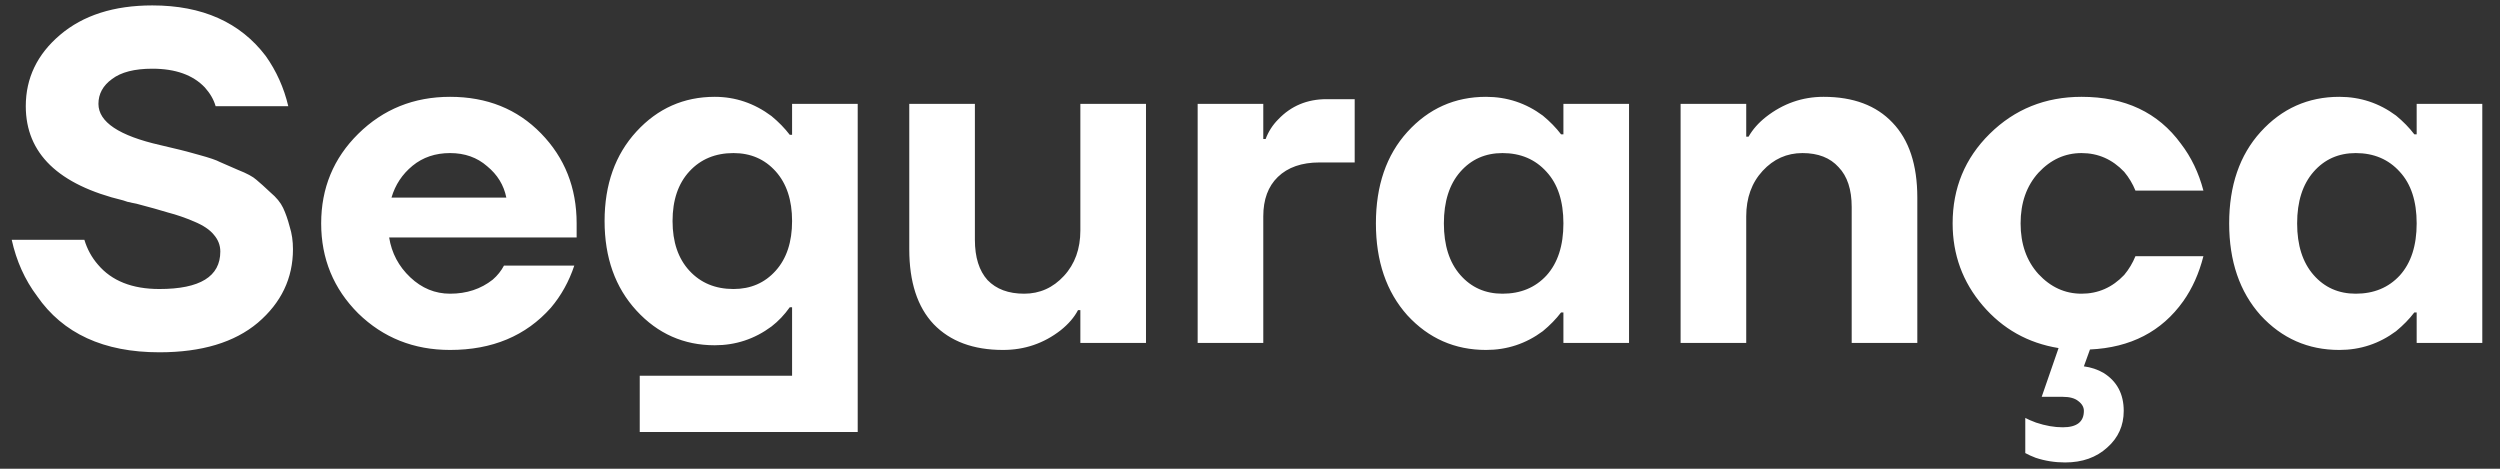 <?xml version="1.0" encoding="UTF-8"?> <svg xmlns="http://www.w3.org/2000/svg" width="96" height="18" viewBox="0 0 96 18" fill="none"><rect x="0" y="0" width="96" height="18" fill="#333333" stroke="none"/> <path d="M0.45 9.208H3.24C3.348 9.568 3.522 9.886 3.762 10.162C4.29 10.786 5.076 11.098 6.12 11.098C7.68 11.098 8.46 10.618 8.46 9.658C8.46 9.418 8.376 9.202 8.208 9.01C8.052 8.818 7.8 8.65 7.452 8.506C7.116 8.362 6.786 8.248 6.462 8.164C6.15 8.068 5.742 7.954 5.238 7.822C5.166 7.81 5.106 7.798 5.058 7.786C5.022 7.774 4.968 7.762 4.896 7.75C4.836 7.726 4.782 7.708 4.734 7.696C2.238 7.096 0.99 5.89 0.99 4.078C0.99 2.998 1.428 2.086 2.304 1.342C3.192 0.586 4.374 0.208 5.85 0.208C7.77 0.208 9.222 0.856 10.206 2.152C10.614 2.728 10.902 3.37 11.07 4.078H8.28C8.208 3.826 8.07 3.586 7.866 3.358C7.41 2.878 6.738 2.638 5.85 2.638C5.166 2.638 4.65 2.77 4.302 3.034C3.954 3.286 3.78 3.604 3.78 3.988C3.78 4.684 4.572 5.212 6.156 5.572C6.564 5.668 6.816 5.728 6.912 5.752C7.02 5.776 7.266 5.842 7.65 5.95C8.046 6.058 8.31 6.148 8.442 6.22C8.586 6.28 8.82 6.382 9.144 6.526C9.48 6.658 9.714 6.784 9.846 6.904C9.99 7.024 10.17 7.186 10.386 7.39C10.614 7.582 10.776 7.78 10.872 7.984C10.968 8.188 11.052 8.428 11.124 8.704C11.208 8.968 11.25 9.256 11.25 9.568C11.25 10.684 10.8 11.626 9.9 12.394C9 13.15 7.74 13.528 6.12 13.528C3.984 13.528 2.418 12.808 1.422 11.368C0.954 10.744 0.63 10.024 0.45 9.208ZM13.755 12.034C12.807 11.086 12.333 9.934 12.333 8.578C12.333 7.222 12.807 6.076 13.755 5.14C14.715 4.192 15.891 3.718 17.283 3.718C18.699 3.718 19.863 4.186 20.775 5.122C21.687 6.058 22.143 7.21 22.143 8.578V9.118H14.943C15.039 9.718 15.309 10.228 15.753 10.648C16.197 11.068 16.707 11.278 17.283 11.278C17.919 11.278 18.465 11.098 18.921 10.738C19.101 10.582 19.245 10.402 19.353 10.198H22.053C21.849 10.81 21.549 11.35 21.153 11.818C20.193 12.898 18.903 13.438 17.283 13.438C15.891 13.438 14.715 12.97 13.755 12.034ZM15.033 7.588H19.443C19.347 7.108 19.101 6.706 18.705 6.382C18.321 6.046 17.847 5.878 17.283 5.878C16.719 5.878 16.239 6.04 15.843 6.364C15.447 6.688 15.177 7.096 15.033 7.588ZM24.44 11.926C23.624 11.038 23.216 9.892 23.216 8.488C23.216 7.084 23.624 5.938 24.44 5.05C25.256 4.162 26.258 3.718 27.446 3.718C28.238 3.718 28.964 3.964 29.624 4.456C29.9 4.684 30.134 4.924 30.326 5.176H30.416V3.988H32.936V16.588H24.566V14.428H30.416V11.8H30.326C30.122 12.088 29.888 12.334 29.624 12.538C28.976 13.018 28.25 13.258 27.446 13.258C26.258 13.258 25.256 12.814 24.44 11.926ZM26.474 6.58C26.042 7.048 25.826 7.684 25.826 8.488C25.826 9.292 26.042 9.928 26.474 10.396C26.906 10.864 27.47 11.098 28.166 11.098C28.826 11.098 29.366 10.864 29.786 10.396C30.206 9.928 30.416 9.292 30.416 8.488C30.416 7.684 30.206 7.048 29.786 6.58C29.366 6.112 28.826 5.878 28.166 5.878C27.47 5.878 26.906 6.112 26.474 6.58ZM34.916 9.568V3.988H37.436V9.208C37.436 9.88 37.598 10.396 37.922 10.756C38.258 11.104 38.726 11.278 39.326 11.278C39.926 11.278 40.436 11.05 40.856 10.594C41.276 10.138 41.486 9.556 41.486 8.848V3.988H44.006V13.168H41.486V11.908H41.396C41.252 12.184 41.03 12.442 40.73 12.682C40.082 13.186 39.344 13.438 38.516 13.438C37.376 13.438 36.488 13.108 35.852 12.448C35.228 11.788 34.916 10.828 34.916 9.568ZM45.99 13.168V3.988H48.51V5.338H48.6C48.708 5.05 48.87 4.798 49.086 4.582C49.578 4.066 50.196 3.808 50.94 3.808H52.02V6.238H50.67C49.986 6.238 49.452 6.424 49.068 6.796C48.696 7.156 48.51 7.66 48.51 8.308V13.168H45.99ZM54.041 12.106C53.237 11.206 52.835 10.03 52.835 8.578C52.835 7.126 53.237 5.956 54.041 5.068C54.857 4.168 55.865 3.718 57.065 3.718C57.869 3.718 58.595 3.958 59.243 4.438C59.519 4.666 59.753 4.906 59.945 5.158H60.035V3.988H62.555V13.168H60.035V11.998H59.945C59.753 12.25 59.519 12.49 59.243 12.718C58.595 13.198 57.869 13.438 57.065 13.438C55.865 13.438 54.857 12.994 54.041 12.106ZM56.075 6.598C55.655 7.078 55.445 7.738 55.445 8.578C55.445 9.418 55.655 10.078 56.075 10.558C56.495 11.038 57.035 11.278 57.695 11.278C58.391 11.278 58.955 11.044 59.387 10.576C59.819 10.096 60.035 9.43 60.035 8.578C60.035 7.726 59.819 7.066 59.387 6.598C58.955 6.118 58.391 5.878 57.695 5.878C57.035 5.878 56.495 6.118 56.075 6.598ZM64.535 13.168V3.988H67.055V5.248H67.145C67.301 4.972 67.523 4.72 67.811 4.492C68.471 3.976 69.209 3.718 70.025 3.718C71.165 3.718 72.047 4.048 72.671 4.708C73.307 5.368 73.625 6.328 73.625 7.588V13.168H71.105V7.948C71.105 7.276 70.937 6.766 70.601 6.418C70.277 6.058 69.815 5.878 69.215 5.878C68.615 5.878 68.105 6.106 67.685 6.562C67.265 7.018 67.055 7.6 67.055 8.308V13.168H64.535ZM74.981 8.578C74.981 7.222 75.455 6.076 76.403 5.14C77.363 4.192 78.539 3.718 79.931 3.718C81.599 3.718 82.871 4.318 83.747 5.518C84.143 6.034 84.431 6.634 84.611 7.318H82.001C81.893 7.054 81.749 6.814 81.569 6.598C81.113 6.118 80.567 5.878 79.931 5.878C79.295 5.878 78.743 6.13 78.275 6.634C77.819 7.138 77.591 7.786 77.591 8.578C77.591 9.37 77.819 10.018 78.275 10.522C78.743 11.026 79.295 11.278 79.931 11.278C80.567 11.278 81.113 11.038 81.569 10.558C81.749 10.342 81.893 10.102 82.001 9.838H84.611C84.443 10.498 84.185 11.074 83.837 11.566C83.009 12.73 81.815 13.348 80.255 13.42L80.021 14.068C80.297 14.104 80.549 14.188 80.777 14.32C81.293 14.644 81.551 15.13 81.551 15.778C81.551 16.342 81.341 16.81 80.921 17.182C80.501 17.566 79.961 17.758 79.301 17.758C78.905 17.758 78.527 17.698 78.167 17.578C78.011 17.518 77.879 17.458 77.771 17.398V16.048C77.855 16.096 77.993 16.156 78.185 16.228C78.545 16.348 78.887 16.408 79.211 16.408C79.751 16.408 80.021 16.198 80.021 15.778C80.021 15.634 79.949 15.508 79.805 15.4C79.673 15.292 79.475 15.238 79.211 15.238H78.401L79.049 13.366C77.873 13.174 76.901 12.628 76.133 11.728C75.365 10.828 74.981 9.778 74.981 8.578ZM86.806 12.106C86.002 11.206 85.6 10.03 85.6 8.578C85.6 7.126 86.002 5.956 86.806 5.068C87.623 4.168 88.63 3.718 89.831 3.718C90.635 3.718 91.361 3.958 92.008 4.438C92.284 4.666 92.519 4.906 92.71 5.158H92.8V3.988H95.32V13.168H92.8V11.998H92.71C92.519 12.25 92.284 12.49 92.008 12.718C91.361 13.198 90.635 13.438 89.831 13.438C88.63 13.438 87.623 12.994 86.806 12.106ZM88.841 6.598C88.421 7.078 88.21 7.738 88.21 8.578C88.21 9.418 88.421 10.078 88.841 10.558C89.26 11.038 89.8 11.278 90.46 11.278C91.156 11.278 91.721 11.044 92.153 10.576C92.585 10.096 92.8 9.43 92.8 8.578C92.8 7.726 92.585 7.066 92.153 6.598C91.721 6.118 91.156 5.878 90.46 5.878C89.8 5.878 89.26 6.118 88.841 6.598Z" fill="white"></path> </svg> 